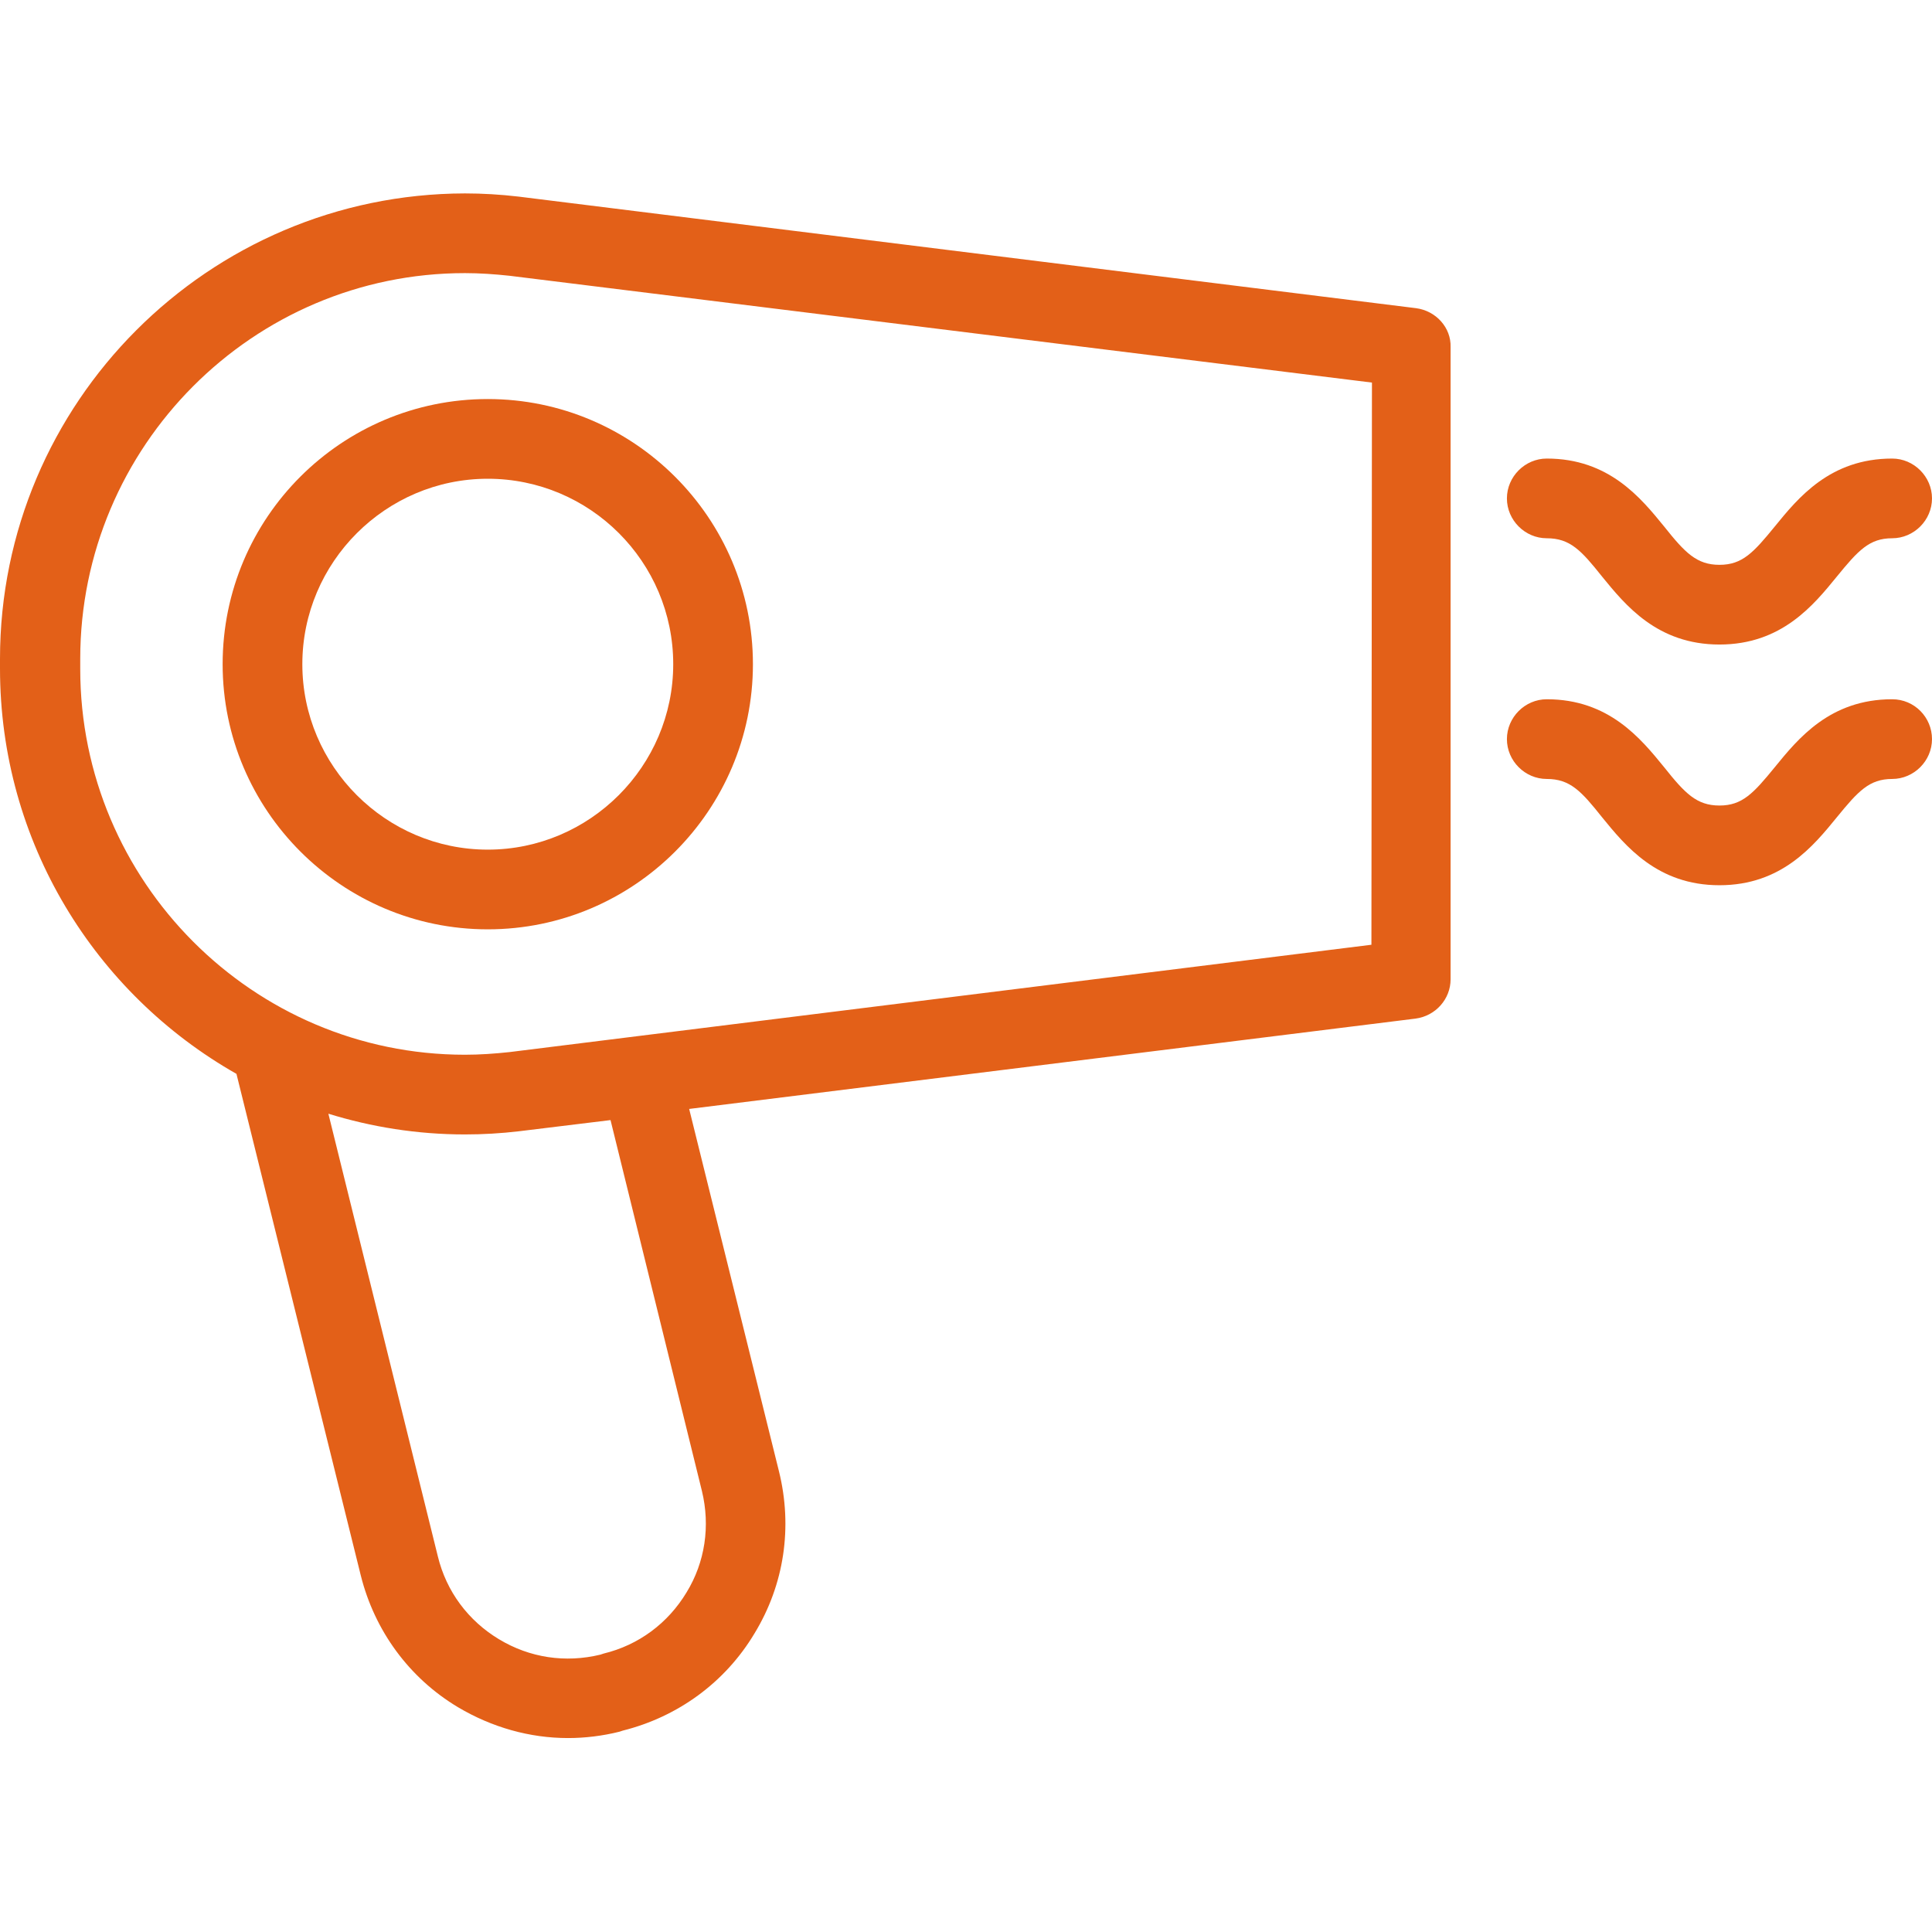<?xml version="1.0" encoding="utf-8"?>
<!-- Generator: Adobe Illustrator 22.1.0, SVG Export Plug-In . SVG Version: 6.00 Build 0)  -->
<svg version="1.1" id="Layer_1" xmlns="http://www.w3.org/2000/svg" xmlns:xlink="http://www.w3.org/1999/xlink" x="0px" y="0px"
	 viewBox="0 0 363.6 363.6" style="enable-background:new 0 0 363.6 363.6;" xml:space="preserve">
<style type="text/css">
	.st0{fill:#E36018;}
</style>
<g>
	<path class="st0" d="M266.5,58L97.6,37c-3.4-0.4-6.8-0.6-10.1-0.6C39.2,36.5,0,75.8,0,124v1.8c0,32.7,17.9,61.2,44.5,76.3
		l23.4,94.4c2.6,10.4,9.1,19.3,18.3,24.8c6.4,3.8,13.5,5.8,20.7,5.8c3.2,0,6.5-0.4,9.7-1.2l0.6-0.2c10.4-2.6,19.3-9.1,24.8-18.3
		c5.6-9.2,7.2-20,4.6-30.5l-16.9-68.2l136.7-17c3.8-0.5,6.6-3.7,6.6-7.4v-119C273.1,61.7,270.3,58.5,266.5,58z M132.1,280.6
		c1.6,6.6,0.6,13.4-2.9,19.1c-3.5,5.8-9,9.9-15.6,11.5l-0.6,0.2c-6.6,1.6-13.3,0.6-19.1-2.9c-5.8-3.5-9.9-9-11.5-15.6l-20.6-83.3
		c8.1,2.5,16.7,3.9,25.7,3.9c3.4,0,6.8-0.2,10.2-0.6l17.2-2.1L132.1,280.6L132.1,280.6z M258.1,177.8L95.9,198
		c-2.8,0.3-5.6,0.5-8.4,0.5c-39.9,0-72.4-32.6-72.4-72.6V124c0-40,32.5-72.6,72.4-72.6c2.8,0,5.6,0.2,8.4,0.5L258.2,72L258.1,177.8
		L258.1,177.8z"/>
	<path class="st0" d="M41.9,125c0,27.5,22.4,49.9,49.9,49.9s49.9-22.4,49.9-49.9s-22.4-49.9-49.9-49.9S41.9,97.4,41.9,125z
		 M126.7,125c0,19.2-15.7,34.9-34.9,34.9S56.9,144.2,56.9,125s15.7-34.9,34.9-34.9S126.7,105.7,126.7,125z"/>
	<path class="st0" d="M291.1,101.3c4.4,0,6.5,2.3,10.4,7.2c4.4,5.4,10.4,12.8,22.1,12.8s17.7-7.4,22.1-12.8c4-4.9,6.1-7.2,10.4-7.2
		c4.1,0,7.5-3.4,7.5-7.5s-3.4-7.5-7.5-7.5c-11.7,0-17.7,7.4-22.1,12.8c-4,4.9-6.1,7.2-10.4,7.2s-6.5-2.3-10.4-7.2
		c-4.4-5.4-10.4-12.8-22.1-12.8c-4.1,0-7.5,3.4-7.5,7.5S287,101.3,291.1,101.3z"/>
	<path class="st0" d="M356.1,131.6c-11.7,0-17.7,7.4-22.1,12.8c-4,4.9-6.1,7.2-10.4,7.2s-6.5-2.3-10.4-7.2
		c-4.4-5.4-10.4-12.8-22.1-12.8c-4.1,0-7.5,3.4-7.5,7.5s3.4,7.5,7.5,7.5c4.4,0,6.5,2.3,10.4,7.2c4.4,5.4,10.4,12.8,22.1,12.8
		s17.7-7.4,22.1-12.8c4-4.9,6.1-7.2,10.4-7.2c4.1,0,7.5-3.4,7.5-7.5S360.3,131.6,356.1,131.6z"/>
</g>
</svg>
